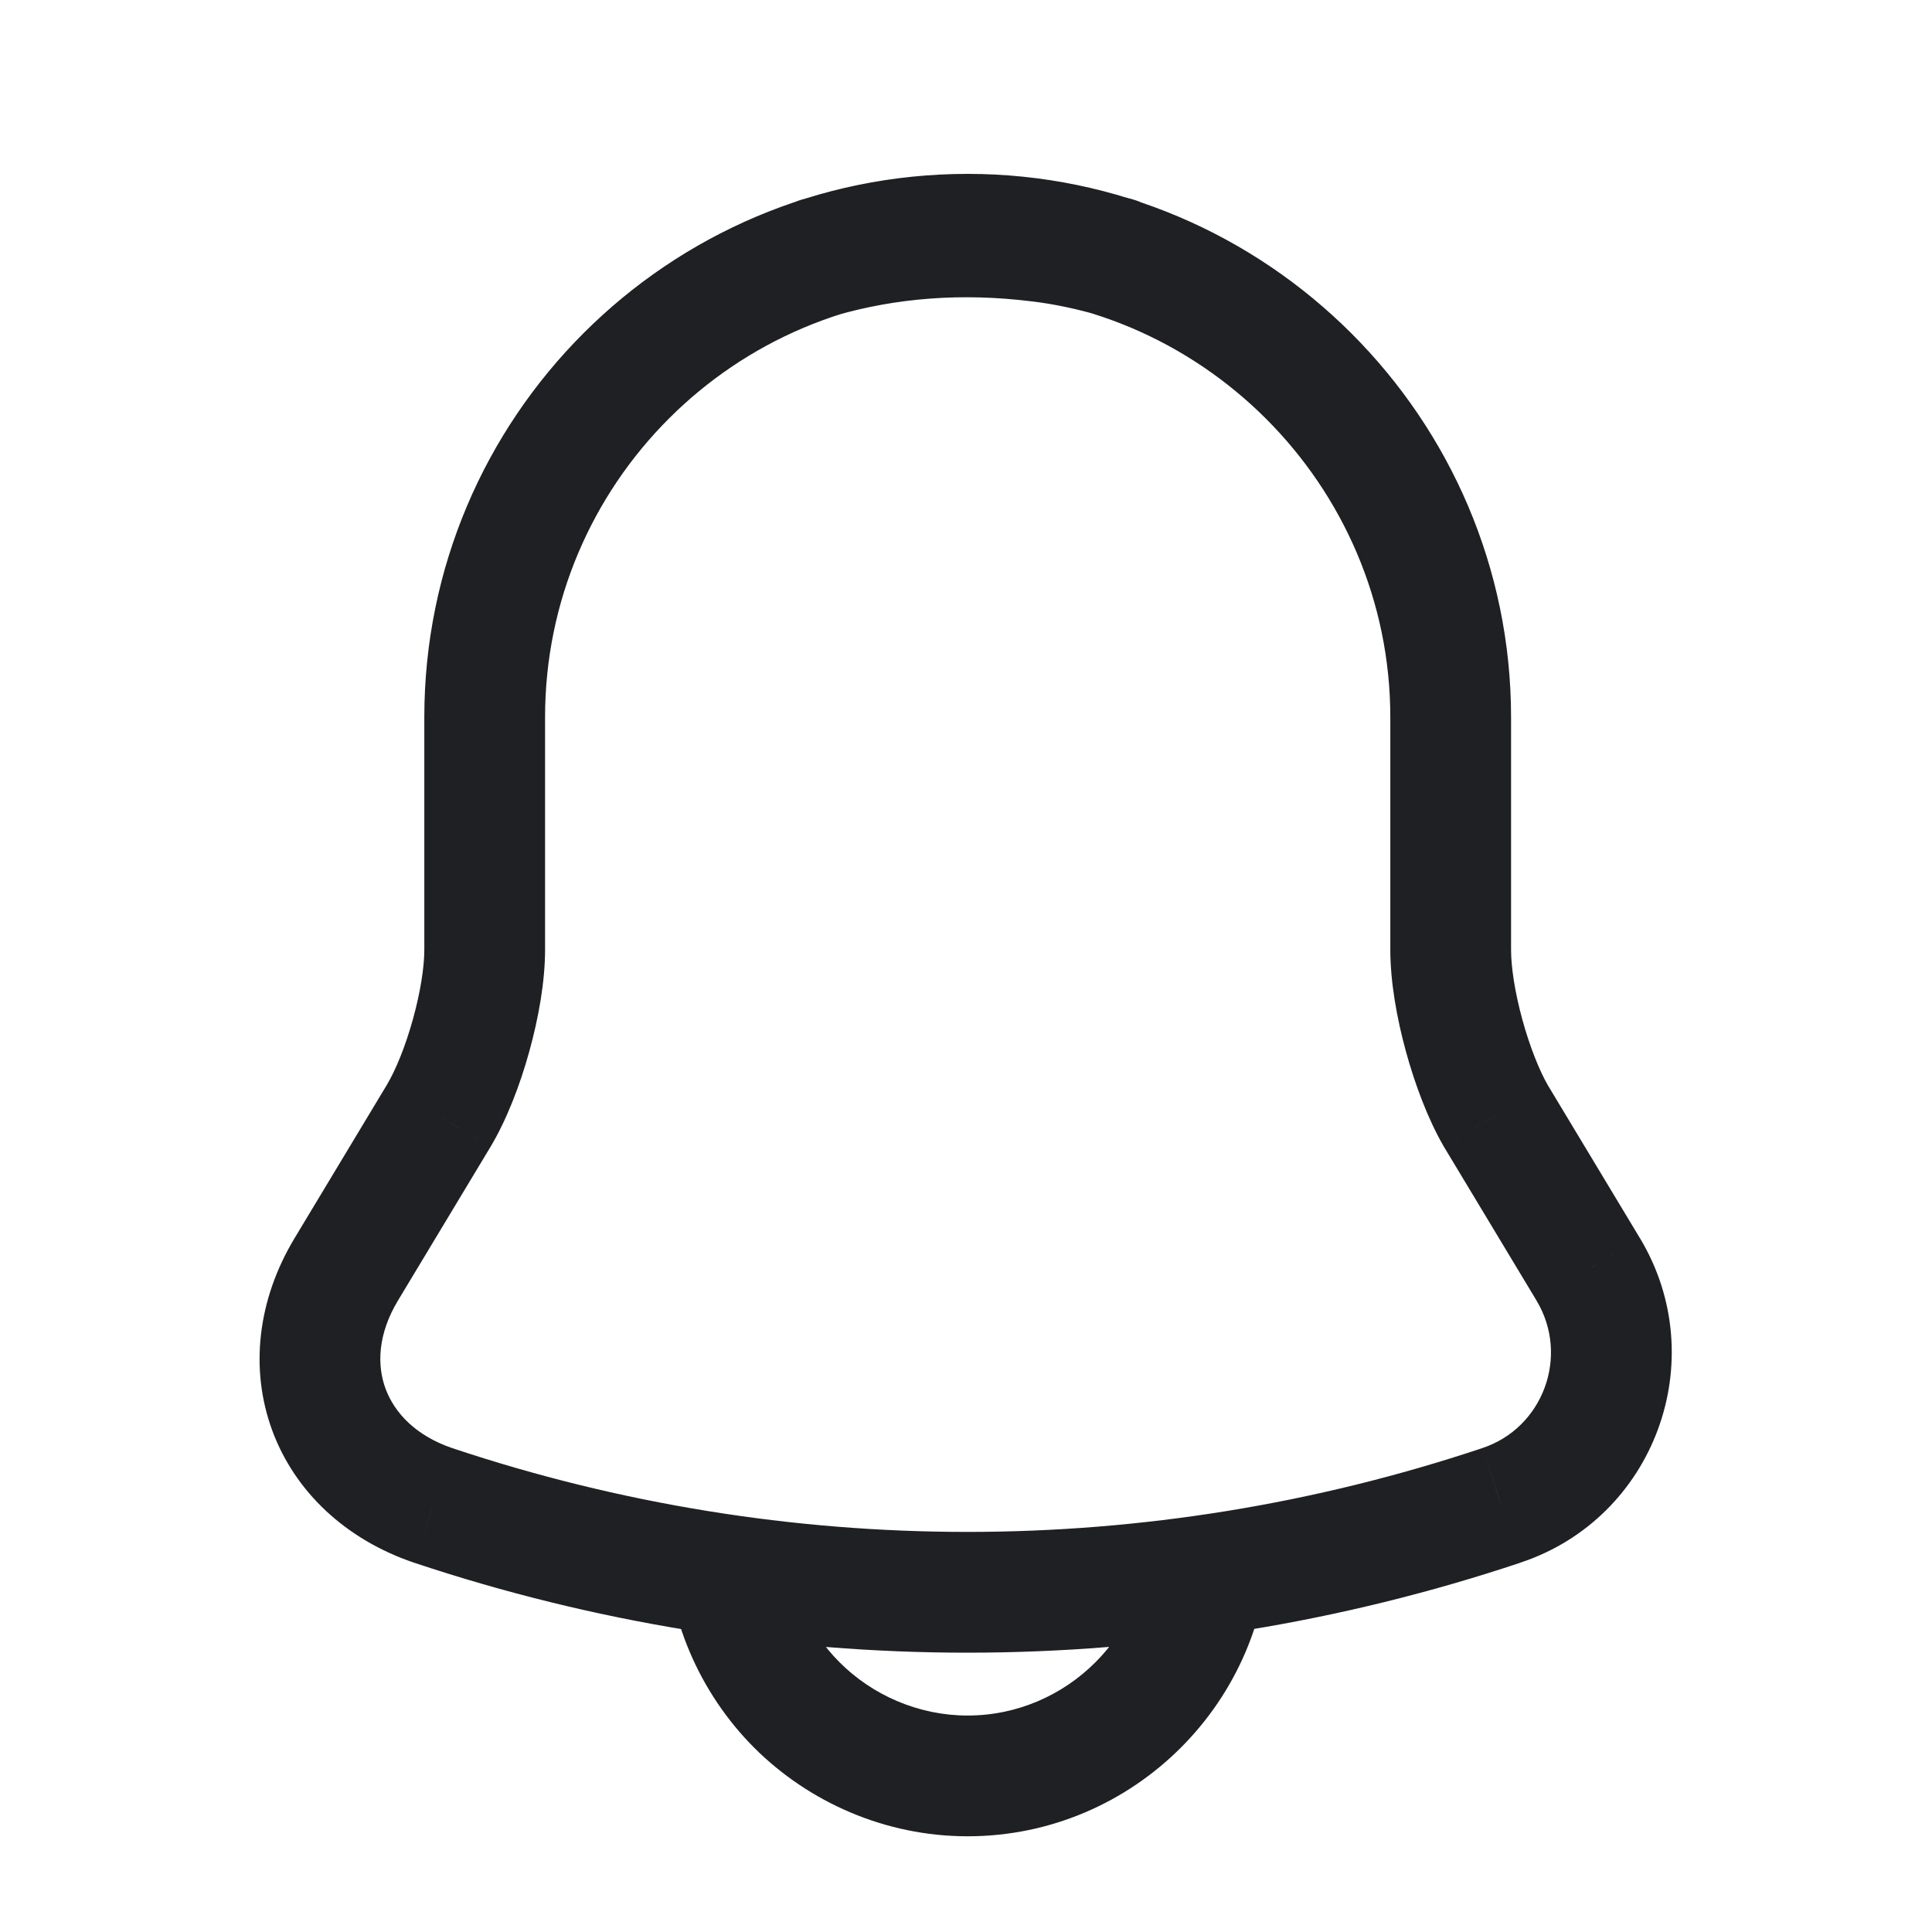 <svg xmlns="http://www.w3.org/2000/svg" width="24" height="24" viewBox="0 0 24 24" fill="none">
  <path d="M5.451 13.86L6.093 14.247L6.095 14.244L5.451 13.86ZM4.301 15.77L3.658 15.383L3.658 15.383L4.301 15.77ZM5.381 18.7L5.14 19.411L5.143 19.412L5.381 18.7ZM18.651 18.7L18.415 17.988L18.413 17.989L18.651 18.7ZM19.731 15.77L20.374 15.384L20.373 15.383L19.731 15.77ZM18.581 13.86L17.931 14.235L17.938 14.247L18.581 13.86ZM13.661 3.92C14.059 4.035 14.475 3.806 14.59 3.409C14.706 3.011 14.477 2.595 14.079 2.479L13.661 3.92ZM12.91 2.999L12.817 3.744L12.82 3.744L12.91 2.999ZM9.961 2.479C9.563 2.595 9.334 3.011 9.45 3.409C9.565 3.807 9.982 4.035 10.379 3.92L9.961 2.479ZM12.021 2.16C8.296 2.16 5.271 5.186 5.271 8.91H6.771C6.771 6.014 9.125 3.66 12.021 3.66V2.16ZM5.271 8.91V11.8H6.771V8.91H5.271ZM5.271 11.8C5.271 12.015 5.222 12.329 5.129 12.663C5.036 12.998 4.916 13.292 4.806 13.476L6.095 14.244C6.295 13.908 6.46 13.478 6.574 13.065C6.689 12.652 6.771 12.195 6.771 11.8H5.271ZM4.808 13.473L3.658 15.383L4.943 16.157L6.093 14.247L4.808 13.473ZM3.658 15.383C3.197 16.15 3.101 17.009 3.383 17.773C3.666 18.536 4.298 19.125 5.14 19.411L5.621 17.99C5.163 17.835 4.9 17.549 4.79 17.252C4.68 16.956 4.694 16.571 4.943 16.157L3.658 15.383ZM5.143 19.412C9.607 20.903 14.424 20.903 18.888 19.412L18.413 17.989C14.257 19.377 9.774 19.377 5.618 17.989L5.143 19.412ZM18.886 19.412C20.555 18.86 21.279 16.894 20.374 15.384L19.087 16.156C19.502 16.846 19.166 17.74 18.415 17.988L18.886 19.412ZM20.373 15.383L19.223 13.473L17.938 14.247L19.088 16.157L20.373 15.383ZM19.23 13.485C19.122 13.298 19.003 13.001 18.911 12.665C18.819 12.329 18.771 12.015 18.771 11.8H17.271C17.271 12.195 17.352 12.651 17.465 13.062C17.578 13.475 17.739 13.902 17.931 14.235L19.23 13.485ZM18.771 11.8V8.91H17.271V11.8H18.771ZM18.771 8.91C18.771 5.196 15.735 2.16 12.021 2.16V3.66C14.906 3.66 17.271 6.024 17.271 8.91H18.771ZM14.079 2.479C13.736 2.38 13.376 2.301 13 2.255L12.82 3.744C13.103 3.778 13.383 3.839 13.661 3.92L14.079 2.479ZM13.003 2.255C11.947 2.123 10.924 2.199 9.961 2.479L10.379 3.92C11.136 3.7 11.953 3.636 12.817 3.744L13.003 2.255ZM14.27 19.061C14.27 20.296 13.255 21.311 12.02 21.311V22.811C14.084 22.811 15.77 21.125 15.77 19.061H14.27ZM12.02 21.311C11.407 21.311 10.835 21.056 10.43 20.65L9.369 21.711C10.044 22.385 10.992 22.811 12.02 22.811V21.311ZM10.43 20.65C10.024 20.245 9.77 19.673 9.77 19.061H8.27C8.27 20.088 8.695 21.036 9.369 21.711L10.43 20.65Z" fill="#1F2023"/>
</svg>